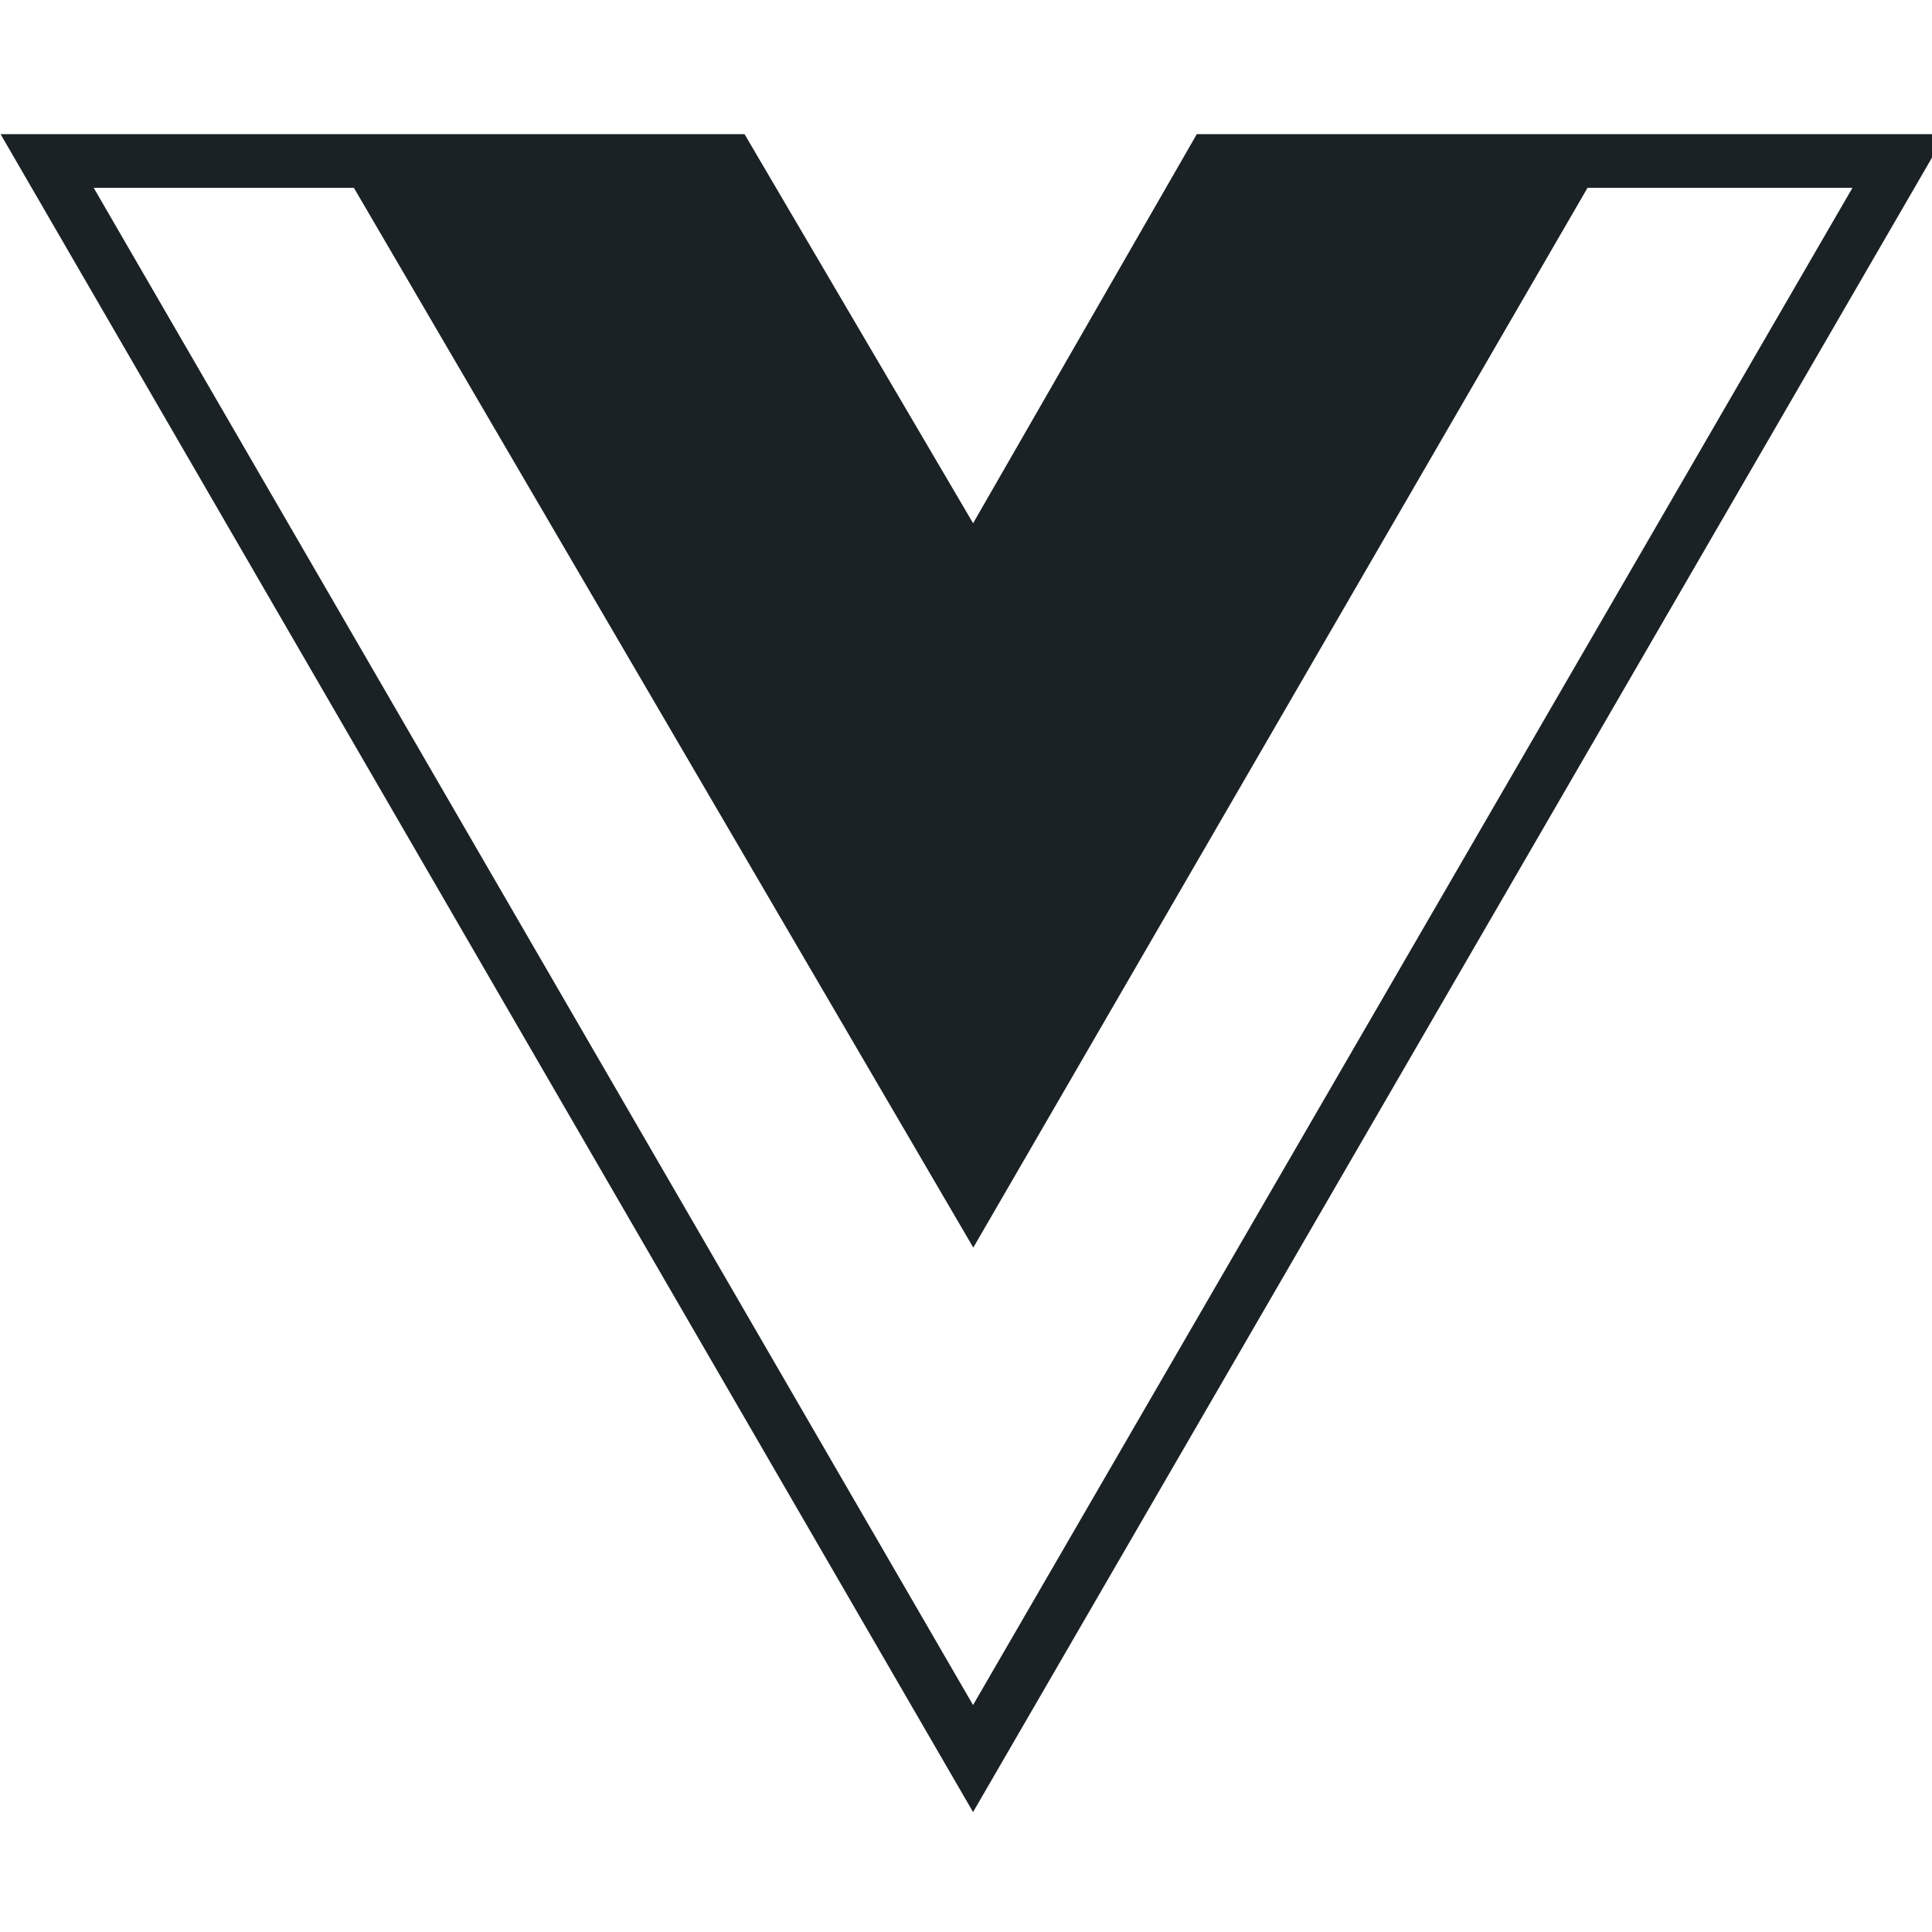 <svg width="40" height="40" viewBox="0 0 40 40" fill="none" xmlns="http://www.w3.org/2000/svg">
  <g clip-path="url(#clip0_4862_3415)">
    <path fill-rule="evenodd" clip-rule="evenodd" d="M20.147 10.833L15.415 2.778H0.012L20.146 37.517L40.281 2.778H24.778L20.147 10.833ZM7.327 3.889H1.94L20.146 35.301L38.353 3.889H32.868L20.151 25.83L7.327 3.889Z" fill="#1B2225"/>
  </g>
  <defs>
    <clipPath id="clip0_4862_3415">
      <rect width="40" height="40" fill="white"/>
    </clipPath>
  </defs>
</svg>